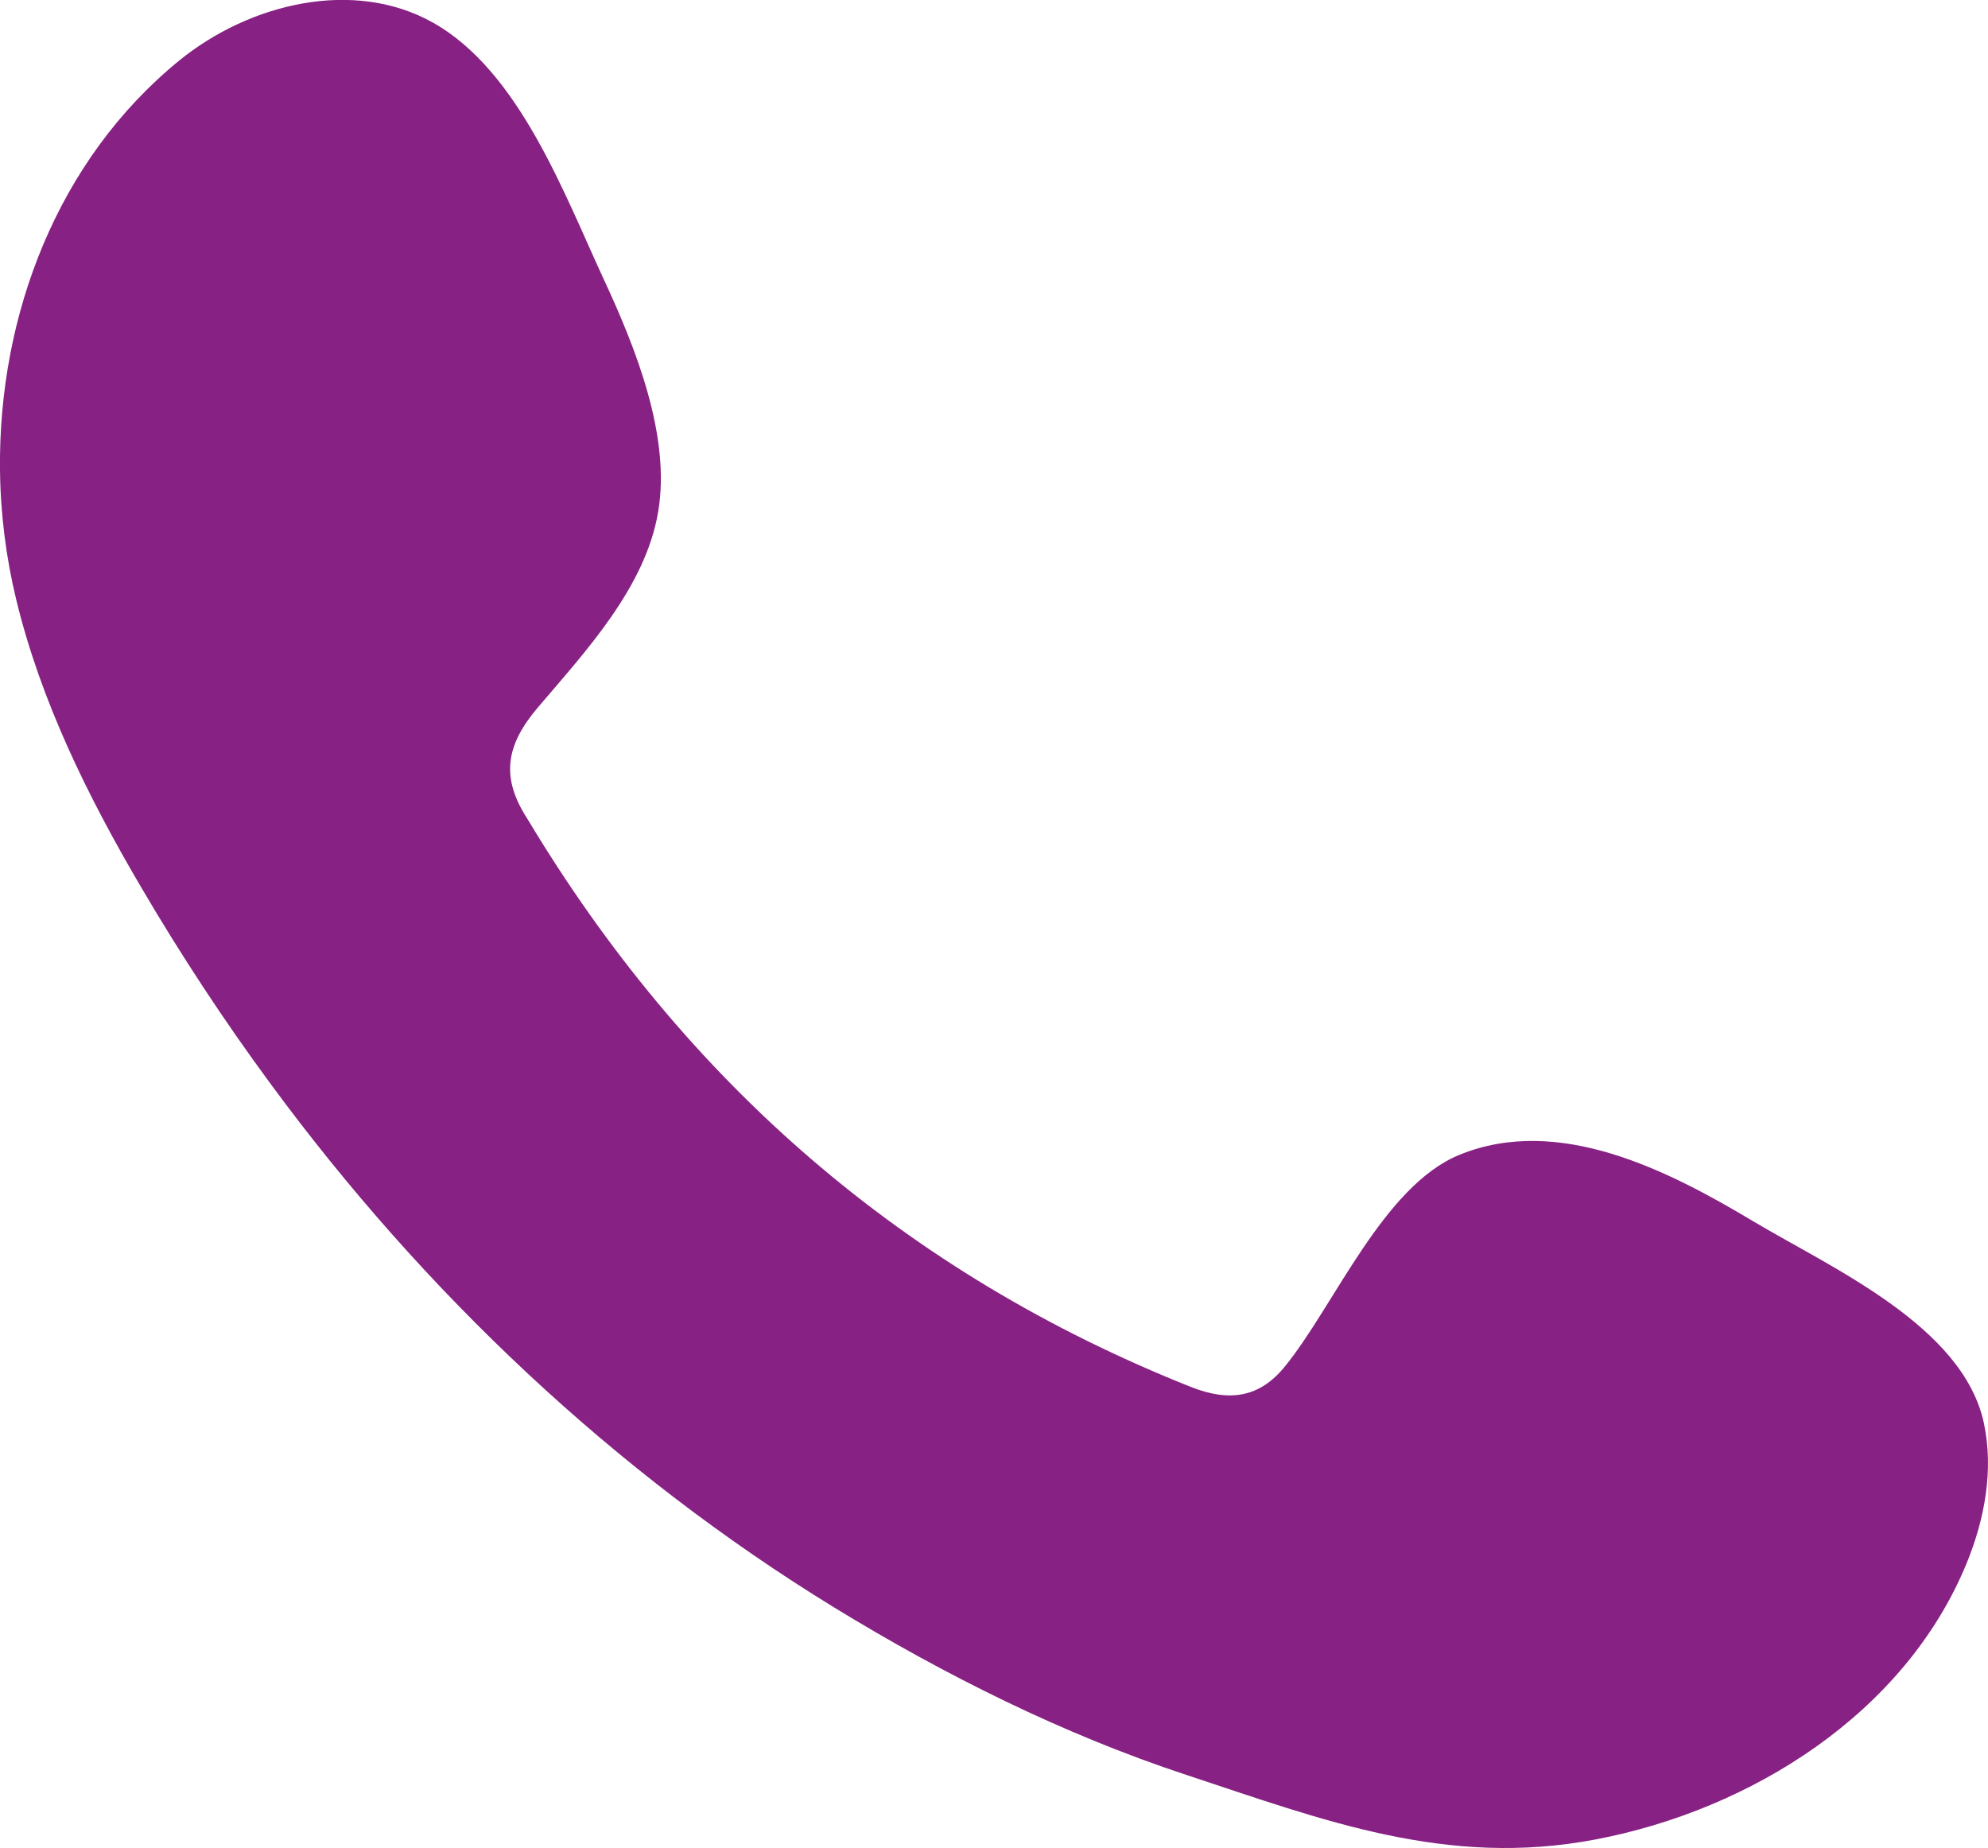 <?xml version="1.0" encoding="utf-8"?>
<!-- Generator: Adobe Illustrator 16.0.4, SVG Export Plug-In . SVG Version: 6.00 Build 0)  -->
<!DOCTYPE svg PUBLIC "-//W3C//DTD SVG 1.1//EN" "http://www.w3.org/Graphics/SVG/1.1/DTD/svg11.dtd">
<svg version="1.1" id="Calque_1" xmlns="http://www.w3.org/2000/svg" xmlns:xlink="http://www.w3.org/1999/xlink" x="0px" y="0px"
	 width="29.578px" height="27.498px" viewBox="0 0 29.578 27.498" enable-background="new 0 0 29.578 27.498" xml:space="preserve">
<g>
	<path fill-rule="evenodd" clip-rule="evenodd" fill="#872183" d="M26.078,18.167c-1.256-0.751-2.888-1.589-4.366-0.984
		c-1.133,0.465-1.857,2.24-2.593,3.146c-0.376,0.465-0.826,0.536-1.405,0.305c-4.257-1.694-7.519-4.537-9.868-8.452
		C7.45,11.572,7.521,11.093,8,10.529c0.71-0.836,1.601-1.785,1.792-2.912c0.192-1.126-0.335-2.44-0.801-3.444
		c-0.595-1.281-1.26-3.107-2.543-3.833c-1.18-0.666-2.733-0.293-3.783,0.562C0.851,2.382-0.025,4.695,0,6.99
		C0.007,7.643,0.089,8.292,0.241,8.92c0.366,1.513,1.064,2.927,1.853,4.271c0.593,1.012,1.238,1.994,1.934,2.938
		c2.277,3.095,5.11,5.782,8.388,7.791c1.639,1.003,3.404,1.884,5.231,2.487c2.049,0.677,3.875,1.383,6.09,0.962
		c2.315-0.44,4.603-1.874,5.522-4.107c0.271-0.662,0.407-1.397,0.256-2.096C29.199,19.722,27.246,18.865,26.078,18.167z"/>
</g>
</svg>
